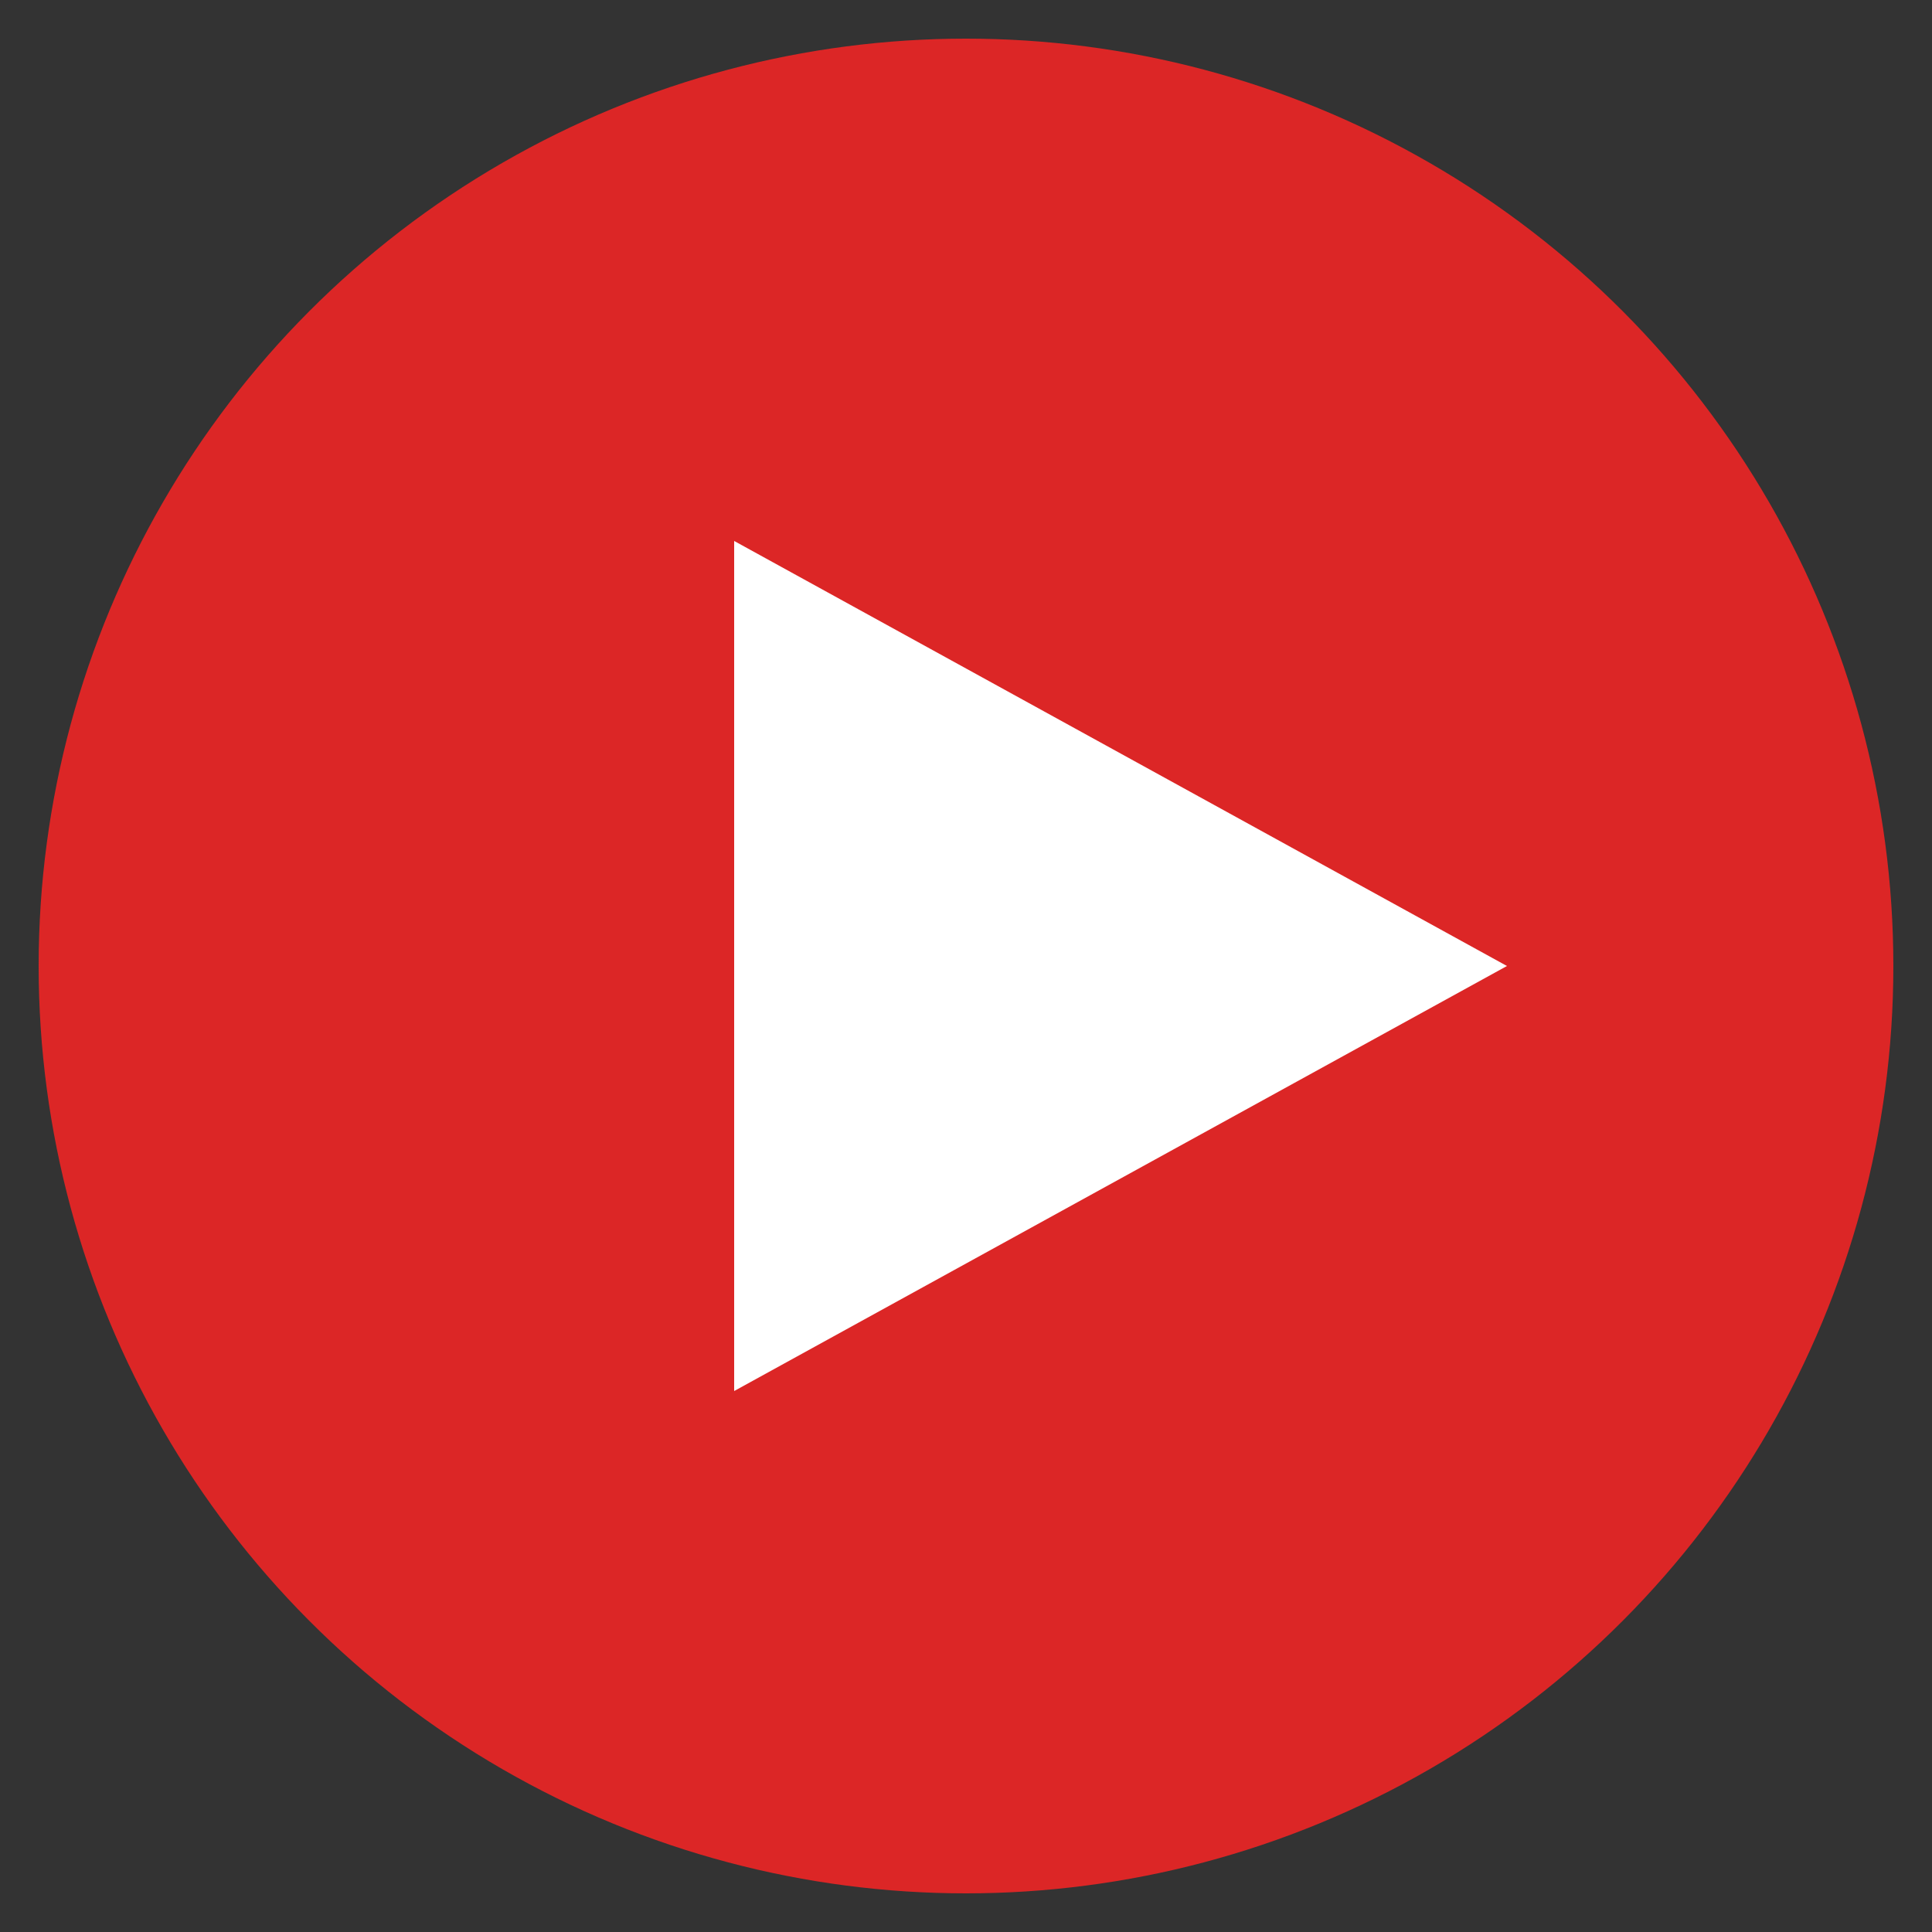 <svg xmlns="http://www.w3.org/2000/svg" viewBox="0 0 100 100">
  <rect x="0" y="0" width="100" height="100" fill="#333333" stroke="none"/>
  <circle cx="50" cy="50" r="48" fill="#dc2626" />
  <path d="M38 28 L78 50 L38 72 Z" fill="white" />
</svg>
